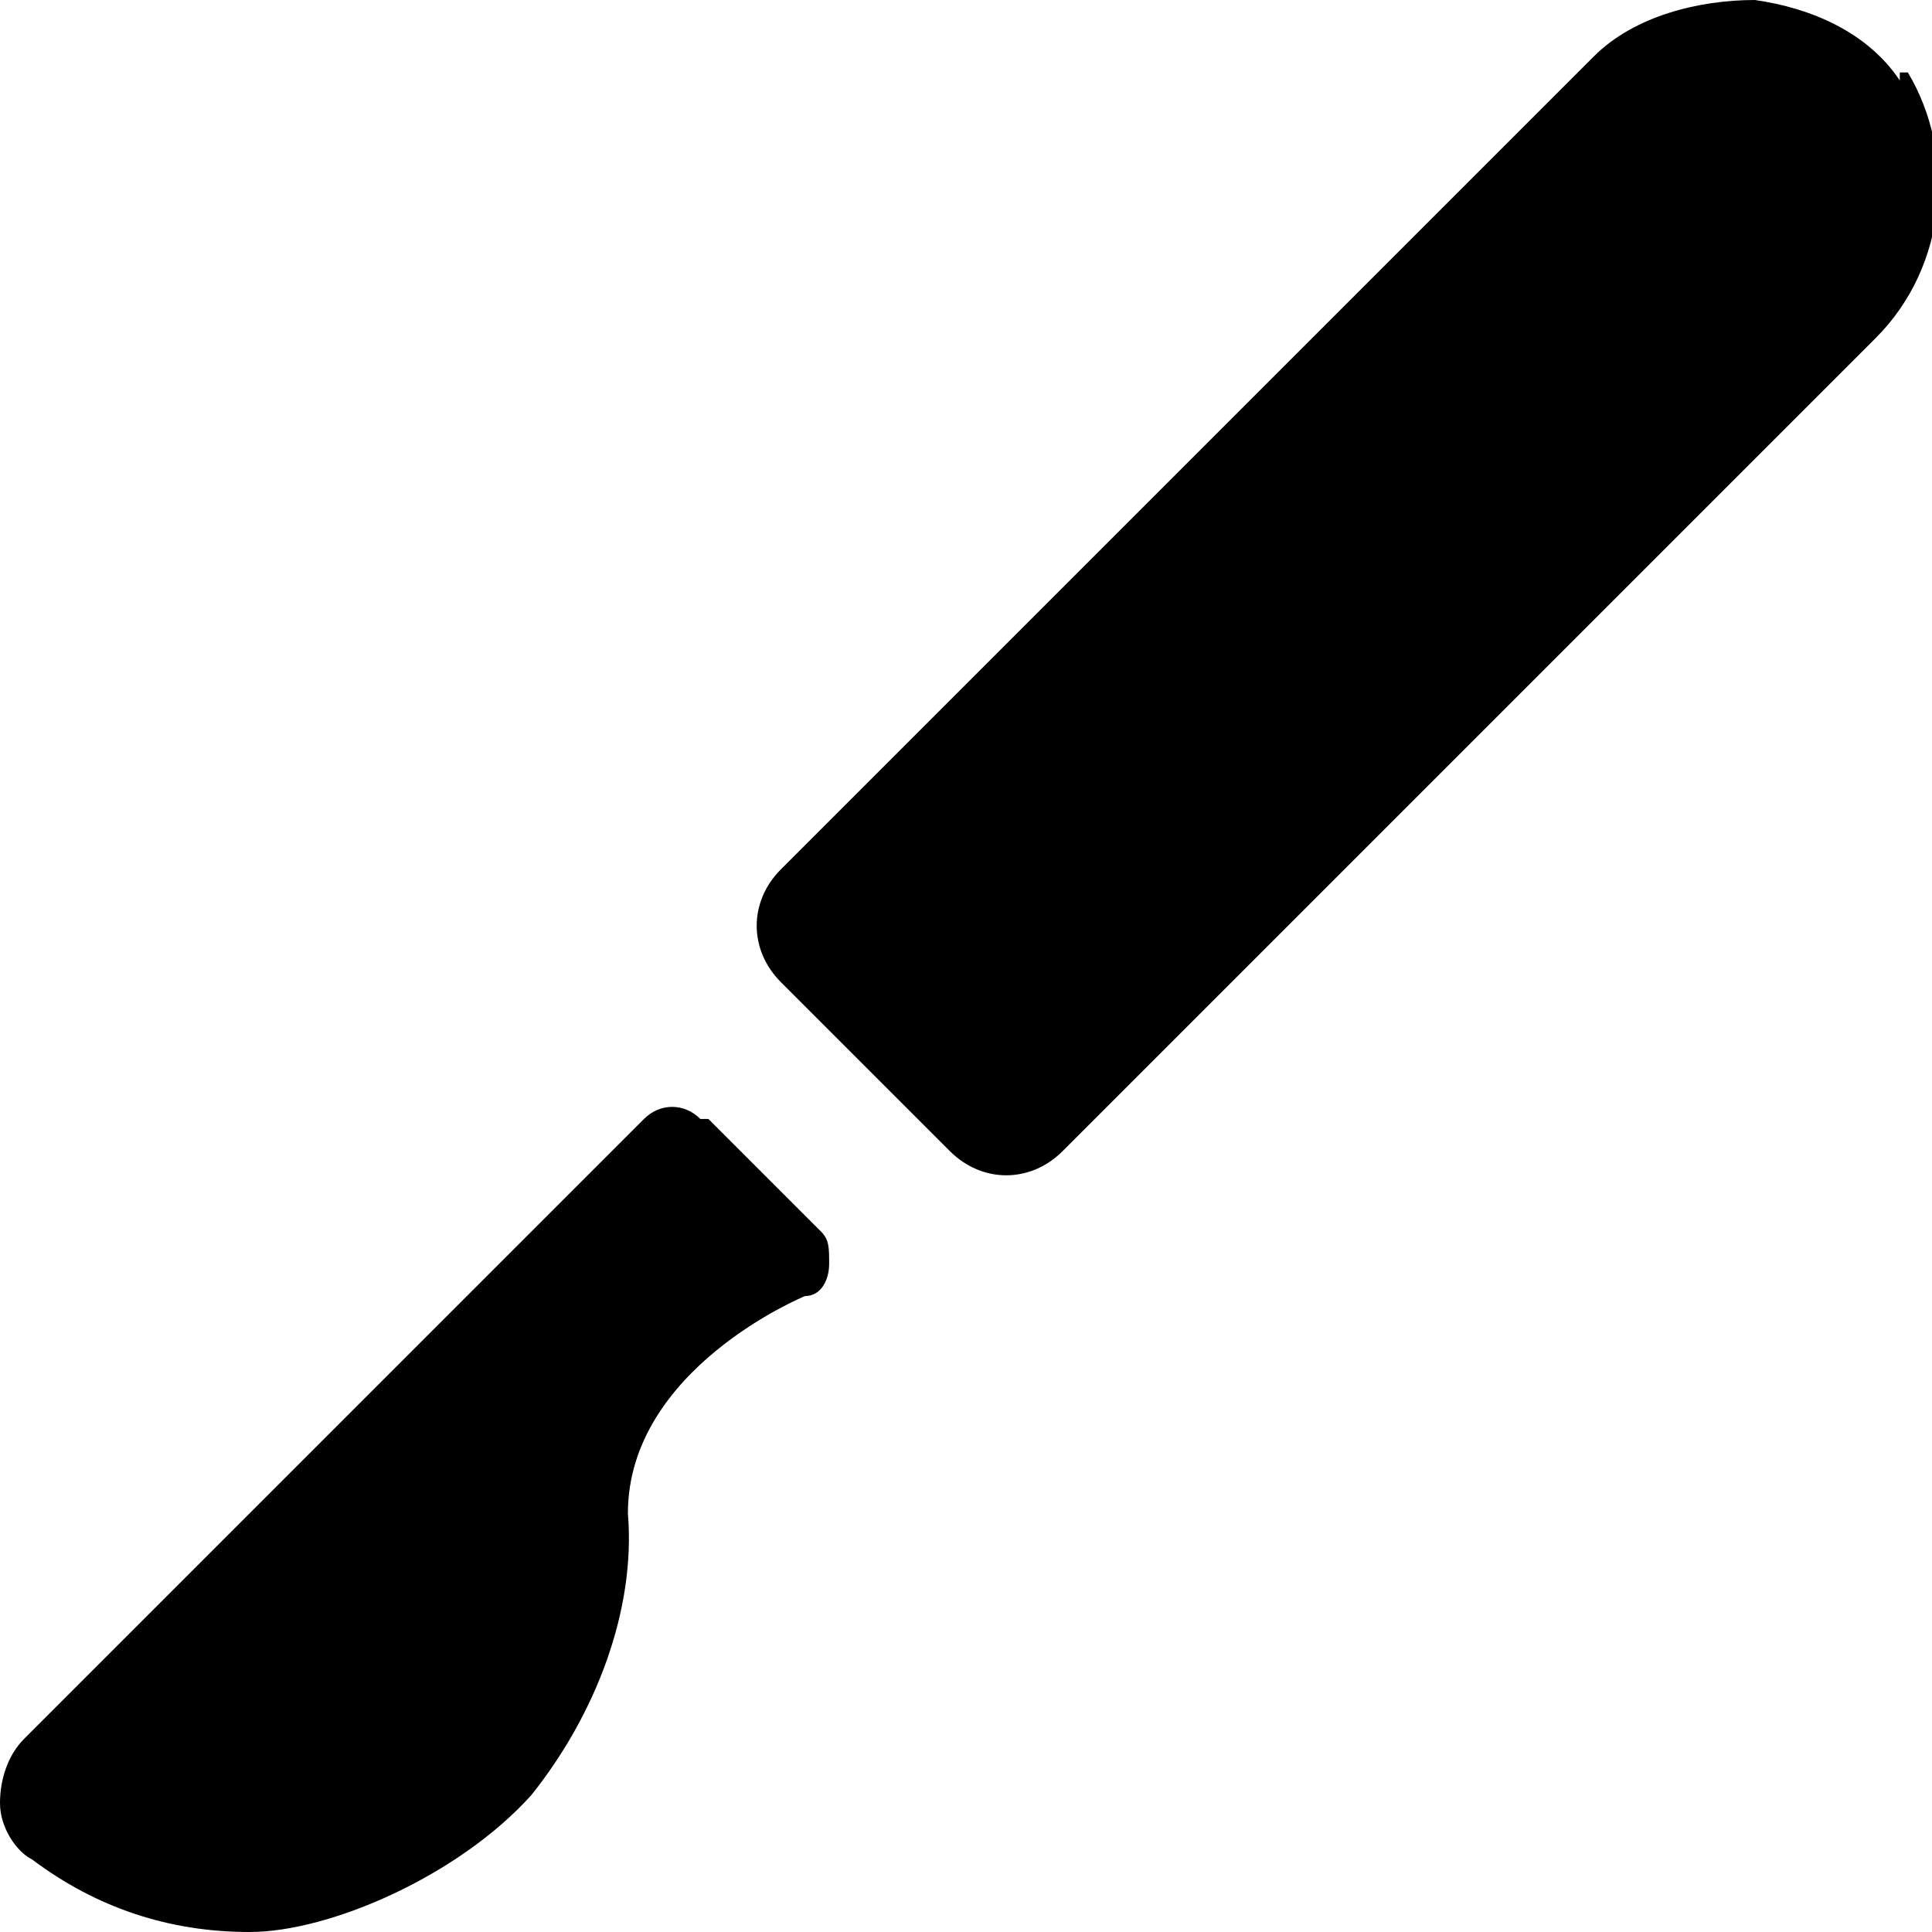 <?xml version="1.0" encoding="UTF-8"?>
<svg id="Medical-Instrument-Scalpel--Streamline-Ultimate" xmlns="http://www.w3.org/2000/svg" version="1.1" viewBox="0 0 24 24">
  <!-- Generator: Adobe Illustrator 29.2.1, SVG Export Plug-In . SVG Version: 2.1.0 Build 116)  -->
  <path d="M23.6,1c-.4-.6-1.1-.9-1.8-1-.7,0-1.5.2-2,.7l-10.1,10.1c-.4.4-.4,1,0,1.4l2.1,2.1c.4.4,1,.4,1.4,0h0l10.1-10.1c.9-.9,1-2.3.4-3.3h-.1Z"/>
  <path d="M8.7,13.9c-.2-.2-.5-.2-.7,0L.3,21.6c-.2.2-.3.5-.3.8s.2.6.4.7c.8.6,1.7.9,2.7.9s2.6-.7,3.5-1.7c.8-1,1.3-2.3,1.2-3.5,0-1.8,2.2-2.7,2.2-2.7.2,0,.3-.2.3-.4s0-.3-.1-.4l-1.4-1.4h-.1Z"/>
</svg>
